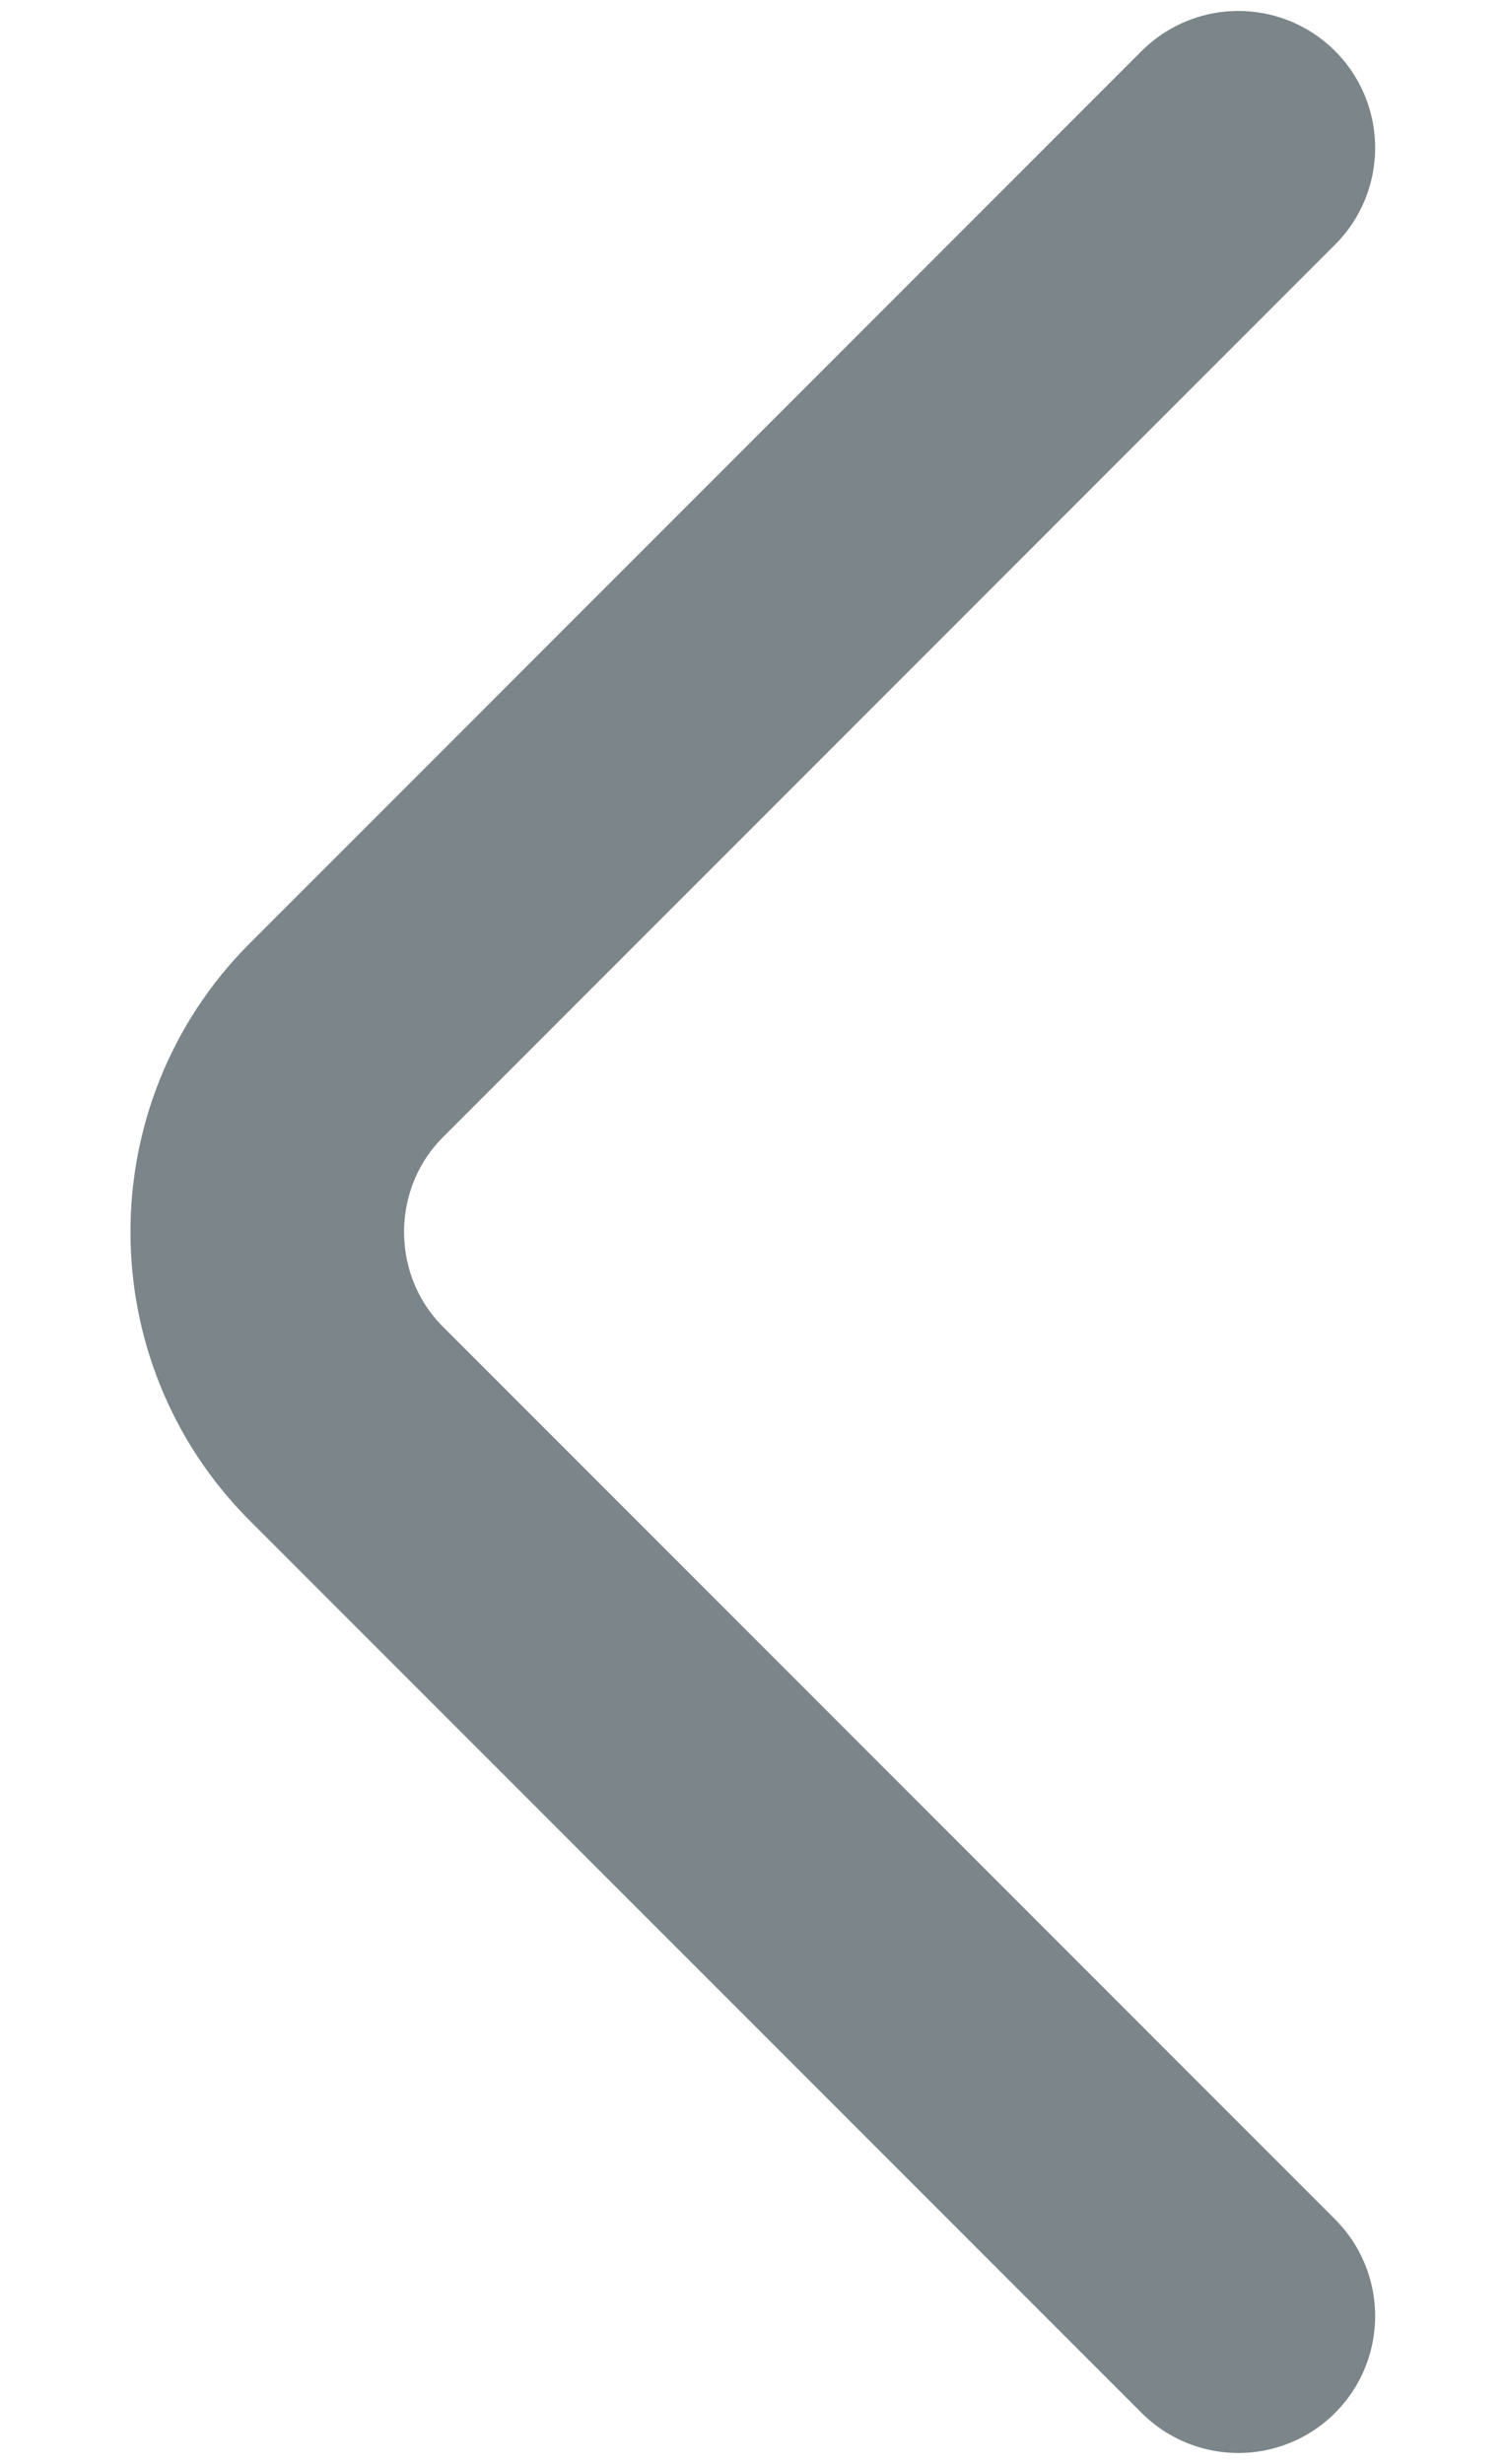 <svg width="11" height="18" viewBox="0 0 11 18" fill="none" xmlns="http://www.w3.org/2000/svg">
<path d="M9.051 1.08L2.531 7.6C1.761 8.37 1.761 9.63 2.531 10.4L9.051 16.92" stroke="#7C868A" stroke-width="2" stroke-miterlimit="10" stroke-linecap="round" stroke-linejoin="round"/>
</svg>
